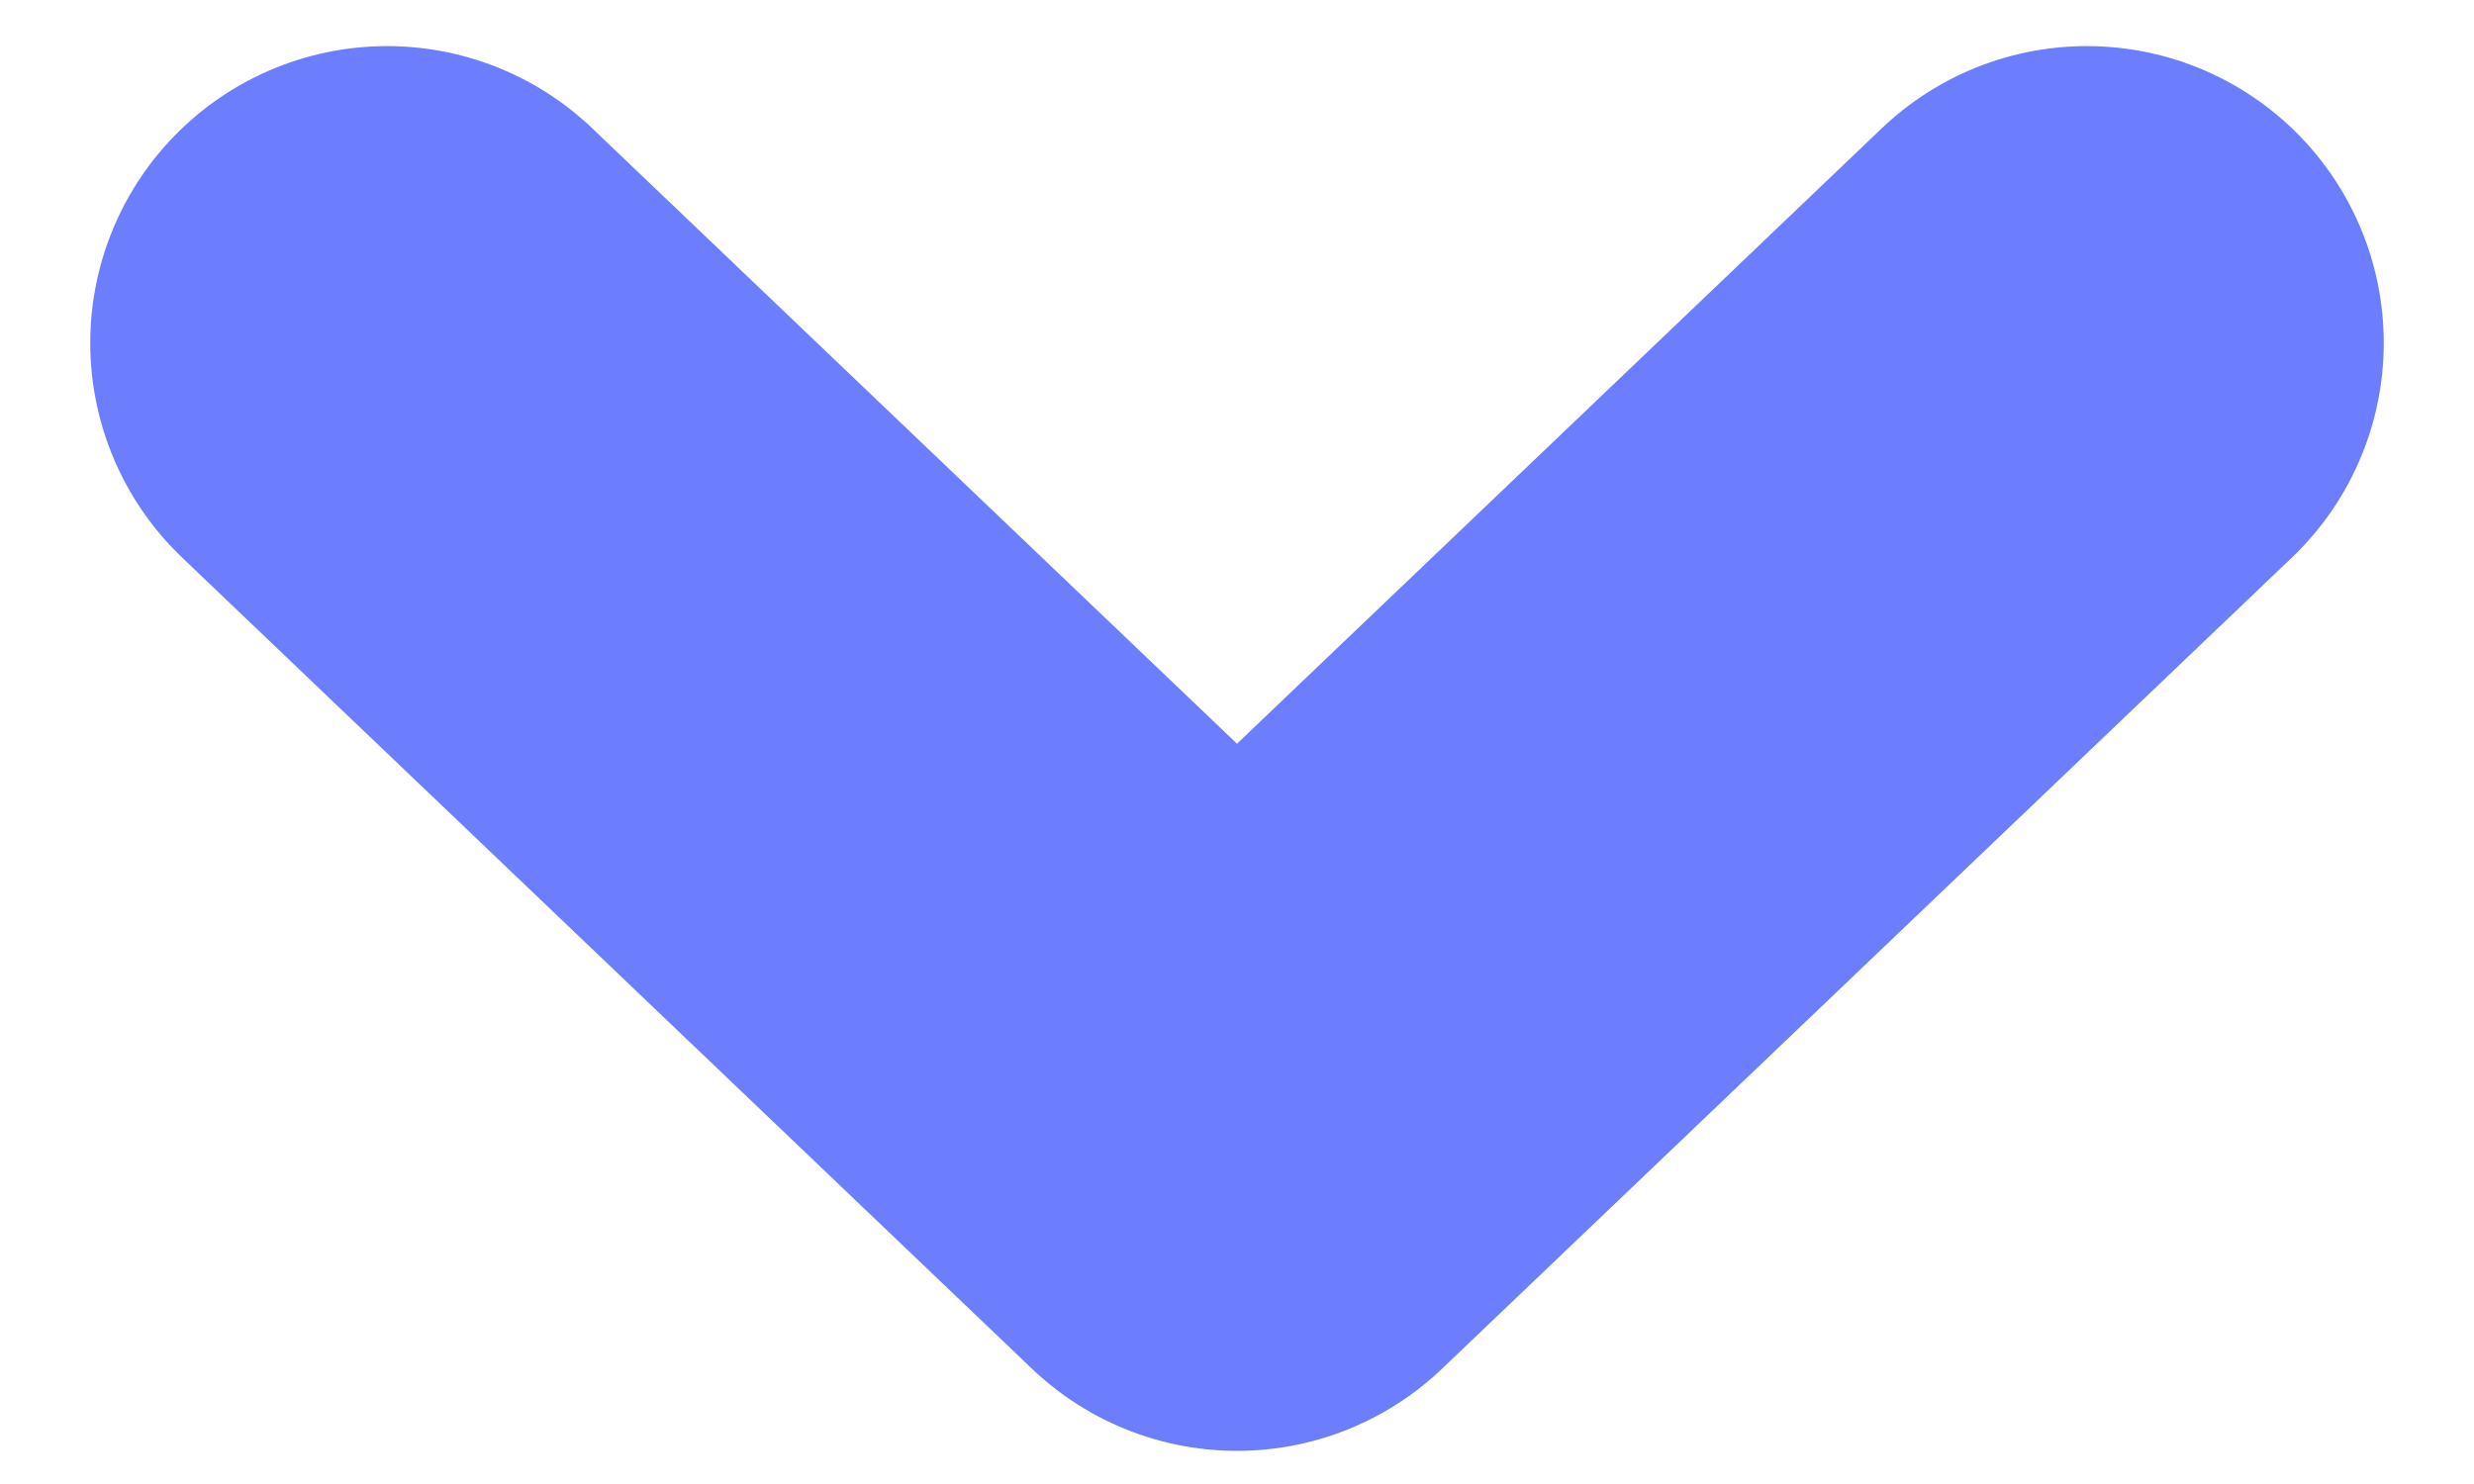 <svg width="25" height="15" viewBox="0 0 25 15" fill="none" xmlns="http://www.w3.org/2000/svg">
<path d="M21.088 3.466L12.5 11.665L3.912 3.466" stroke="#6C7DFE" stroke-width="6" stroke-miterlimit="10" stroke-linecap="round" stroke-linejoin="round"/>
</svg>
